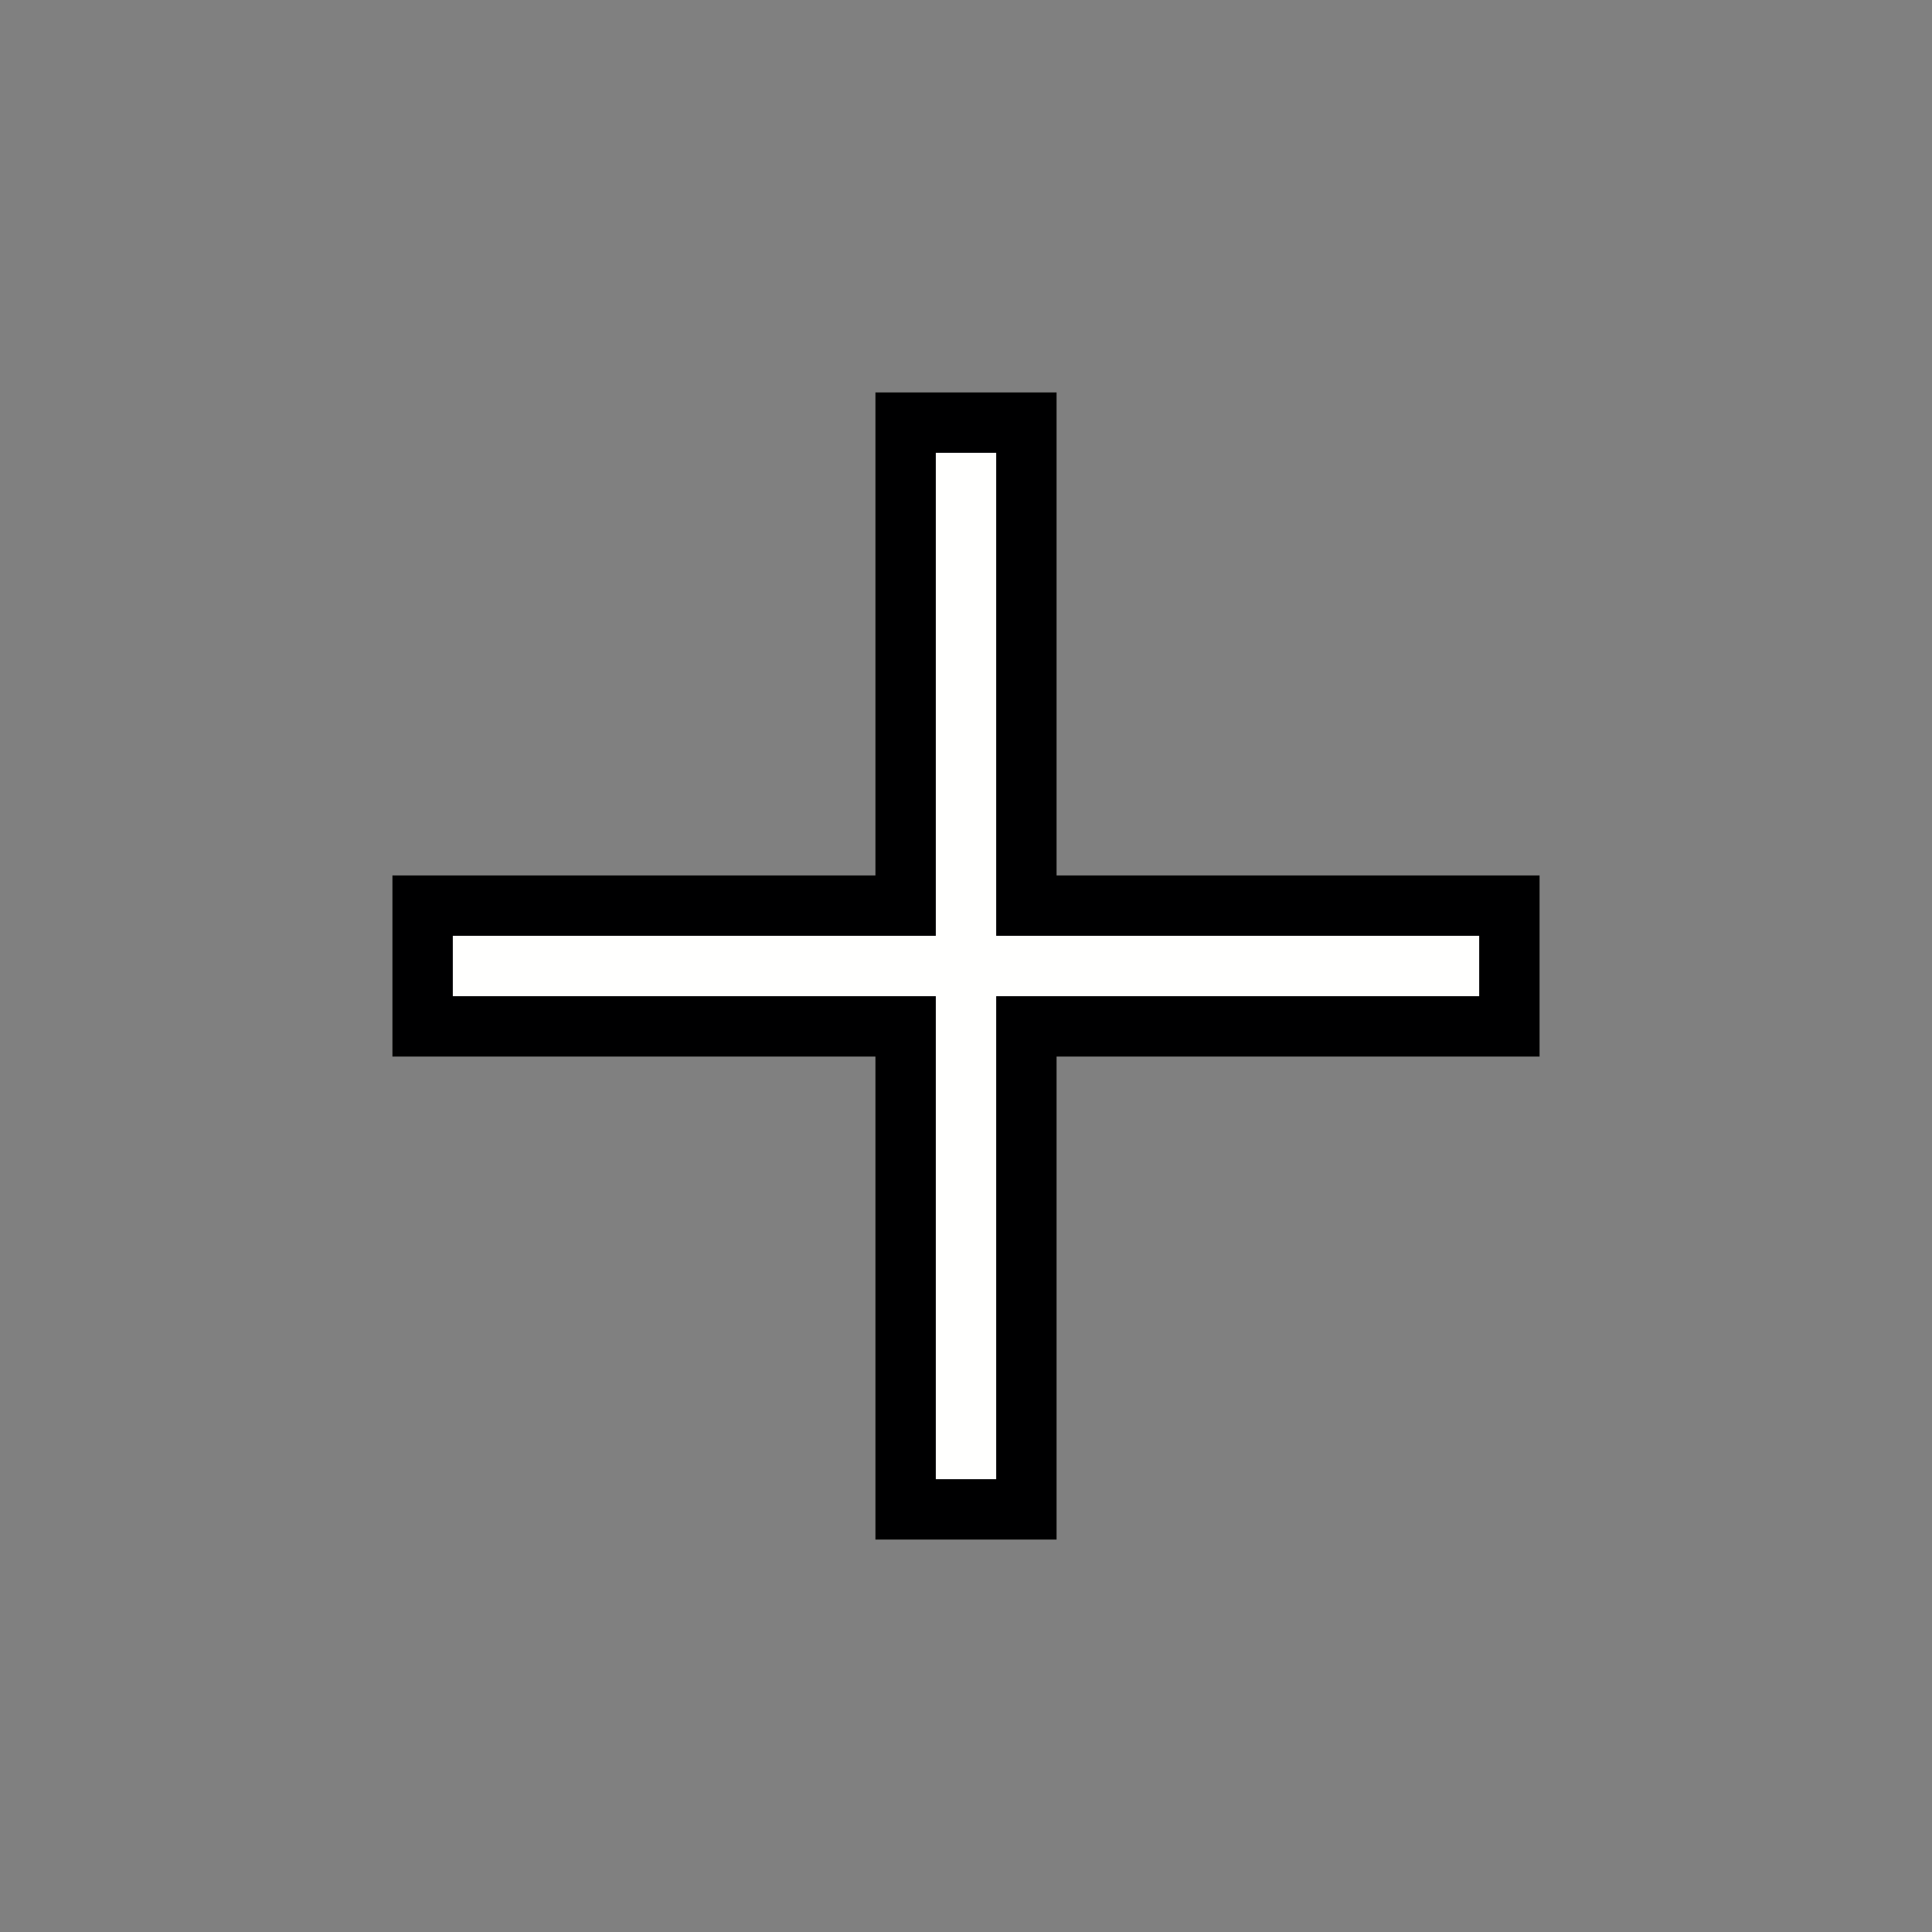 <?xml version="1.0" encoding="utf-8"?>
<svg version="1.1" id="Layer_1" xmlns="http://www.w3.org/2000/svg" xmlns:xlink="http://www.w3.org/1999/xlink" x="0px" y="0px"
	 viewBox="0 0 32 32" style="enable-background:new 0 0 32 32;" xml:space="preserve">
<rect x="0" y="0" width="32" height="32" fill="#808080" stroke="none"/>
<polygon style="fill:#FFFFFE;stroke:#000001;stroke-miterlimit:10;" points="15,15 15,7 17,7 17,15 25,15 25,17 17,17 17,25 15,25 
	15,17 7,17 7,15 "/>
</svg>
